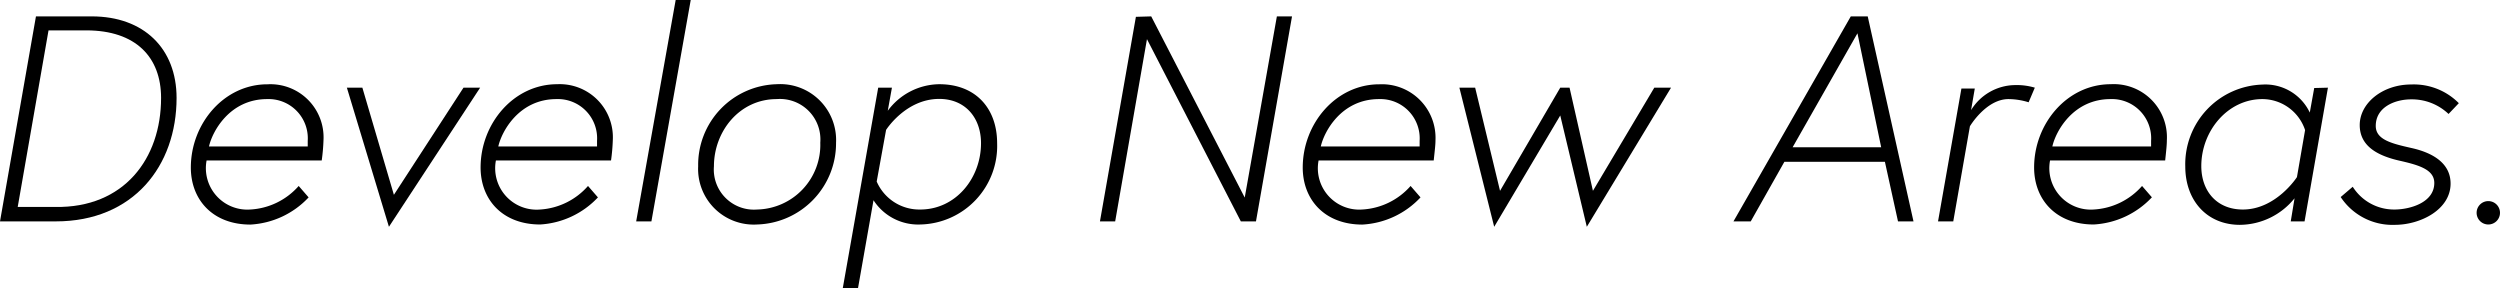 <svg xmlns="http://www.w3.org/2000/svg" viewBox="0 0 282.31 32.54"><g id="レイヤー_2" data-name="レイヤー 2"><g id="レイヤー_1-2" data-name="レイヤー 1"><path d="M19.94,11.06C19.94,18.71,15.08,25,6.3,25H0L4.06,1.85h6.3C16.24,1.85,19.94,5.48,19.94,11.06Zm-1.75,0c0-4.59-2.84-7.63-8.45-7.63H5.48L2,23.37H6.24C14,23.5,18.19,17.92,18.19,11.06Z"/><path d="M36.53,15.84a21.52,21.52,0,0,1-.2,2.28h-13a4.68,4.68,0,0,0,4.92,5.54A7.84,7.84,0,0,0,33.73,21l1.12,1.29a9.72,9.72,0,0,1-6.57,3.07c-4.26,0-6.73-2.81-6.73-6.44,0-4.95,3.73-9.4,8.65-9.4A6,6,0,0,1,36.53,15.84Zm-1.78.7s0-.4,0-.63a4.43,4.43,0,0,0-4.58-4.72c-4.26,0-6.21,3.7-6.57,5.35Z"/><path d="M40.92,9.9,44.48,22,52.34,9.9h1.88L43.92,25.61,39.17,9.9Z"/><path d="M69.2,15.84a21.52,21.52,0,0,1-.2,2.28H56A4.68,4.68,0,0,0,61,23.66,7.84,7.84,0,0,0,66.4,21l1.12,1.29A9.72,9.72,0,0,1,61,25.35c-4.26,0-6.73-2.81-6.73-6.44,0-4.95,3.73-9.4,8.65-9.4A6,6,0,0,1,69.2,15.84Zm-1.78.7s0-.4,0-.63a4.43,4.43,0,0,0-4.58-4.72c-4.26,0-6.21,3.7-6.57,5.35Z"/><path d="M76.3,0H78L73.56,25H71.84Z"/><path d="M94.41,16.11a9.18,9.18,0,0,1-8.91,9.24,6.28,6.28,0,0,1-6.66-6.57,9.11,9.11,0,0,1,8.87-9.27A6.31,6.31,0,0,1,94.41,16.11Zm-1.78,0a4.57,4.57,0,0,0-4.92-4.92c-4.22,0-7.09,3.66-7.09,7.59a4.53,4.53,0,0,0,4.88,4.88A7.3,7.3,0,0,0,92.63,16.11Z"/><path d="M100.72,9.9l-.47,2.61a7.32,7.32,0,0,1,5.81-3c4.19,0,6.54,2.8,6.54,6.66a8.87,8.87,0,0,1-8.68,9.18,6,6,0,0,1-5.28-2.74l-1.75,9.93H95.17l4-22.64ZM99,20.5a5.25,5.25,0,0,0,4.92,3.16c4,0,6.86-3.53,6.86-7.49,0-2.87-1.78-5-4.72-5-3.79,0-6,3.5-6,3.5Z"/><path d="M130,1.85l10.56,20.46,3.63-20.46h1.71L141.83,25h-1.71L129.52,4.42,125.93,25h-1.72l4.06-23.1Z"/><path d="M162.1,15.84c0,.5-.07,1.06-.2,2.28h-13a4.67,4.67,0,0,0,4.91,5.54A7.84,7.84,0,0,0,159.29,21l1.12,1.29a9.69,9.69,0,0,1-6.57,3.07c-4.25,0-6.73-2.81-6.73-6.44,0-4.95,3.73-9.4,8.65-9.4A6.05,6.05,0,0,1,162.1,15.84Zm-1.79.7s0-.4,0-.63a4.44,4.44,0,0,0-4.59-4.72c-4.26,0-6.21,3.7-6.57,5.35Z"/><path d="M166.58,9.9l2.81,11.65,6.8-11.65h1.05l2.64,11.65L186.81,9.9h1.89l-9.51,15.71-3-12.57-7.46,12.57L164.8,9.9Z"/><path d="M209,1.85h1.91L216.08,25h-1.75l-1.48-6.73H201.5L197.7,25h-1.95Zm-6.57,14.78h10L209.75,3.76Z"/><path d="M229.78,9.9l-.7,1.65a7.84,7.84,0,0,0-2.27-.36c-2.54,0-4.36,3.07-4.36,3.07L220.57,25h-1.72l2.64-15H223l-.42,2.44a5.89,5.89,0,0,1,4.88-2.83A7.17,7.17,0,0,1,229.78,9.9Z"/><path d="M244.69,15.84c0,.5-.06,1.06-.19,2.28h-13a4.68,4.68,0,0,0,4.92,5.54A7.84,7.84,0,0,0,241.89,21L243,22.28a9.72,9.72,0,0,1-6.57,3.07c-4.26,0-6.73-2.81-6.73-6.44,0-4.95,3.73-9.4,8.65-9.4A6,6,0,0,1,244.69,15.84Zm-1.78.7s0-.4,0-.63a4.43,4.43,0,0,0-4.58-4.72c-4.26,0-6.21,3.7-6.57,5.35Z"/><path d="M262.88,9.9,260.24,25h-1.56l.43-2.61a8,8,0,0,1-6.17,3c-3.69,0-6.17-2.71-6.17-6.6a9,9,0,0,1,8.71-9.24,5.55,5.55,0,0,1,5.35,3.16l.5-2.77Zm-2.58,4.79a5.1,5.1,0,0,0-4.82-3.5c-3.92,0-6.9,3.6-6.9,7.56,0,2.83,1.75,4.91,4.69,4.91,3.76,0,6.11-3.66,6.11-3.66Z"/><path d="M265.68,21.09a5.51,5.51,0,0,0,4.72,2.57c1.68,0,4.49-.75,4.49-3,0-1.49-1.69-2-3.77-2.48-2.87-.62-4.65-1.81-4.65-4.06,0-2.47,2.57-4.58,5.81-4.58a7.15,7.15,0,0,1,5.38,2.11l-1.16,1.22a6,6,0,0,0-4.22-1.65c-1.82,0-4,.86-4,3,0,1.58,1.85,2,4.1,2.51s4.35,1.65,4.35,4c0,2.94-3.4,4.66-6.3,4.66a7,7,0,0,1-6.11-3.14Z"/><path d="M281,22.71A1.32,1.32,0,1,1,279.67,24,1.32,1.32,0,0,1,281,22.71Z"/></g></g></svg>